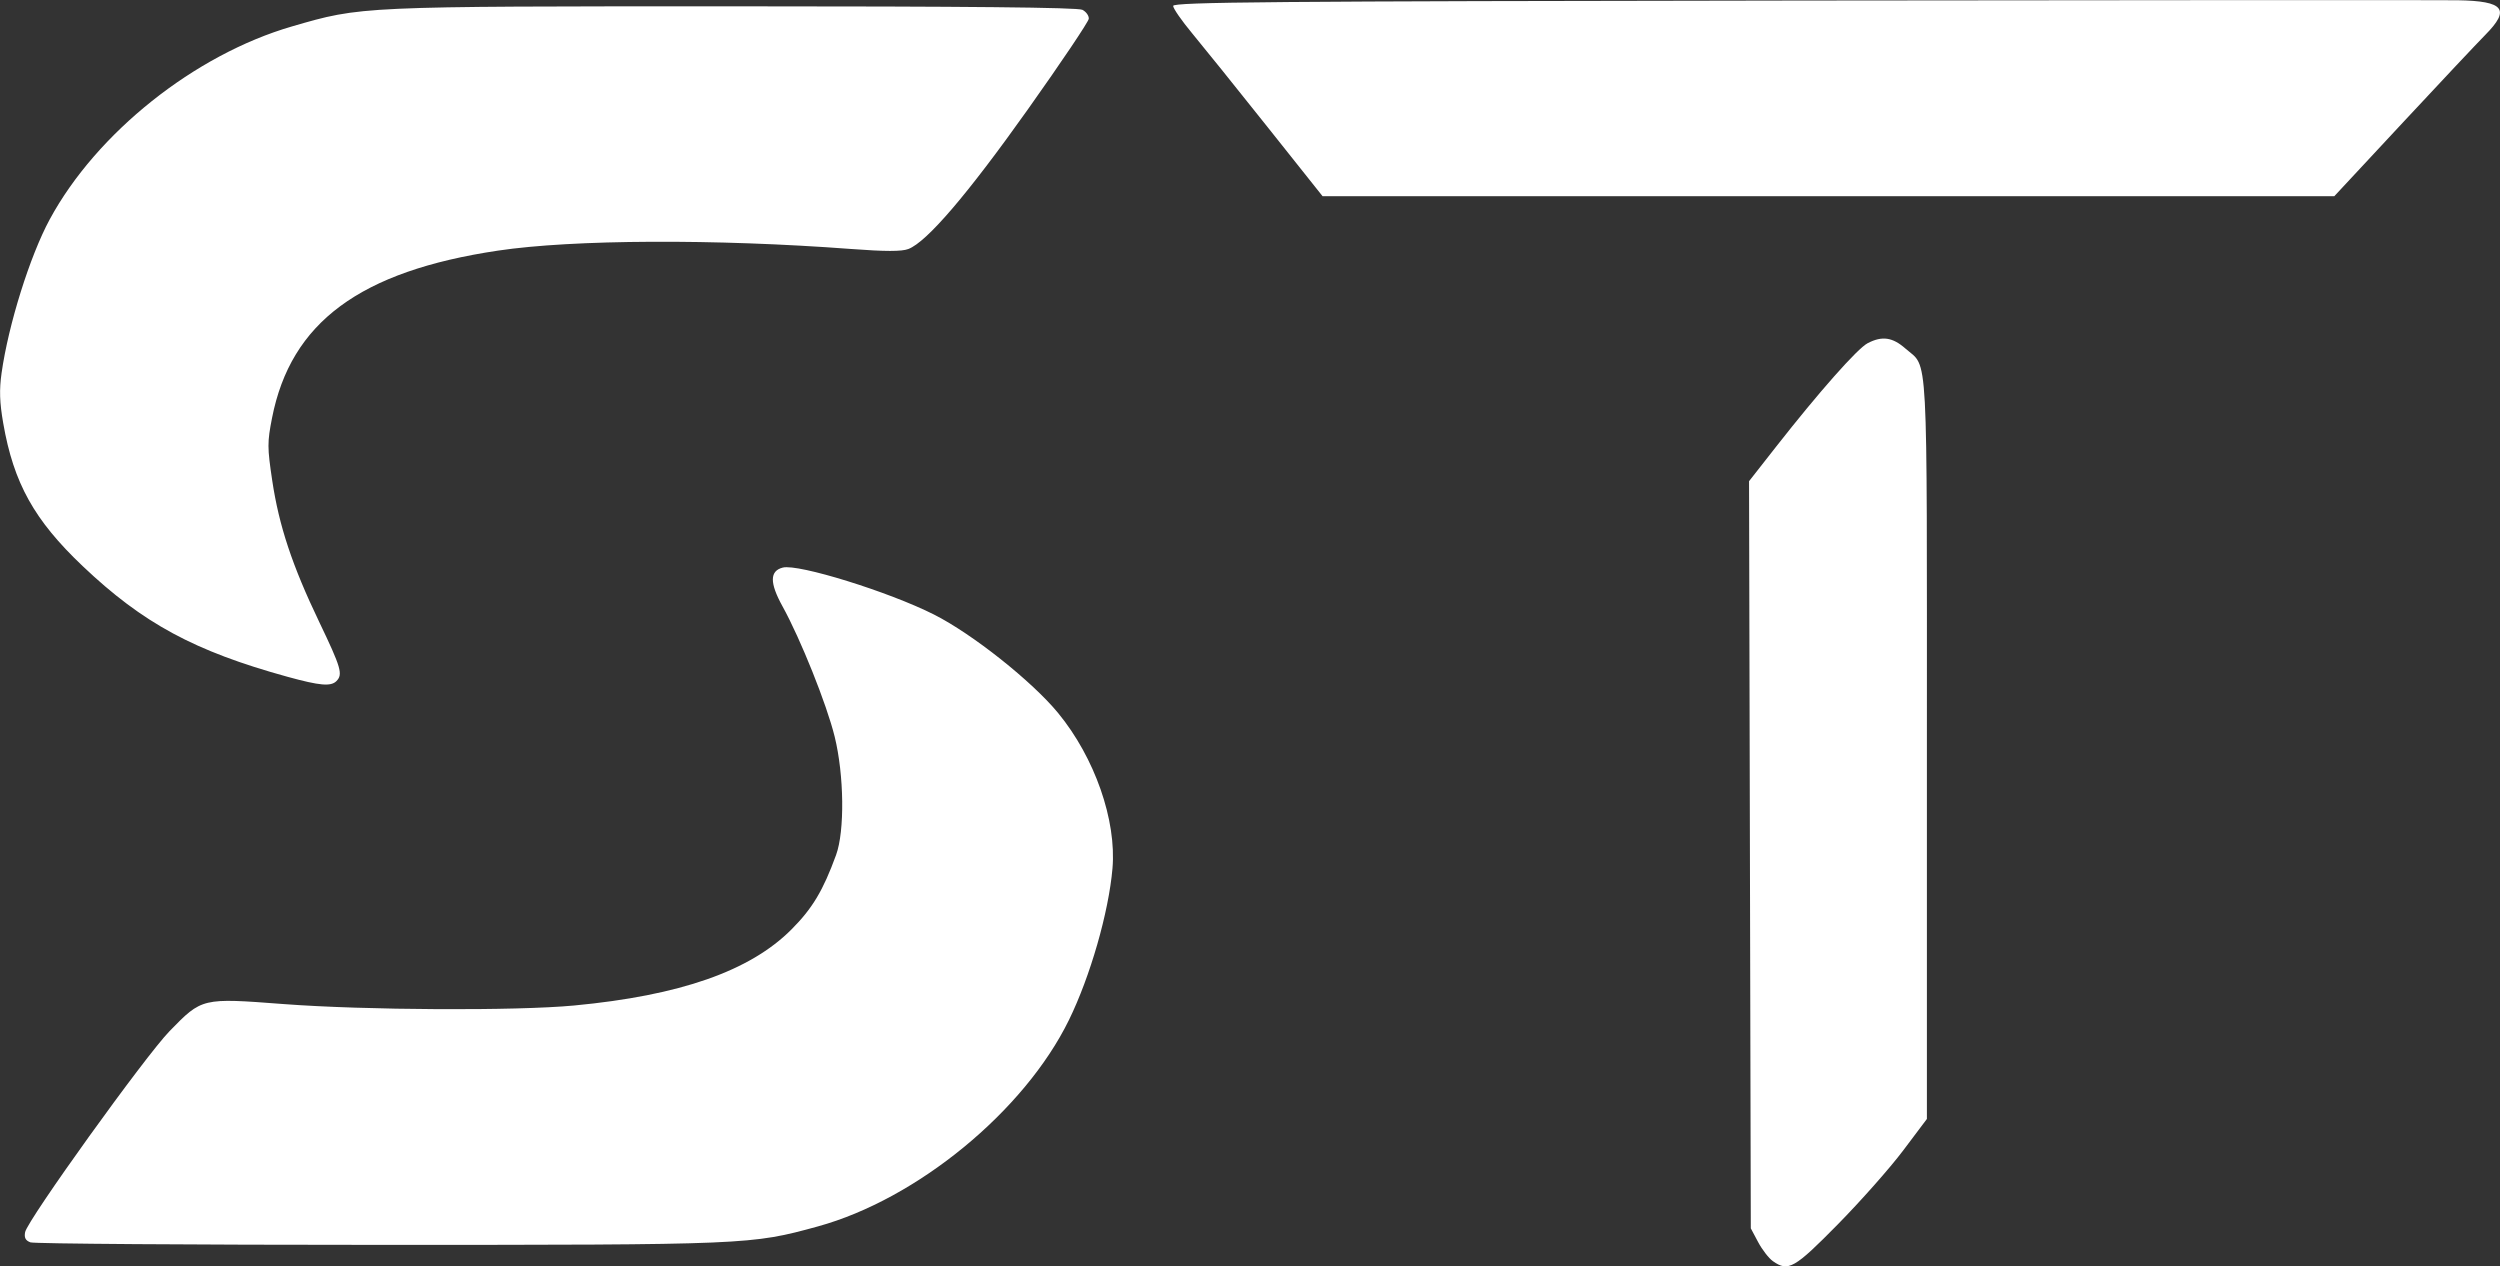 <?xml version="1.0" encoding="UTF-8" standalone="no"?>
<!-- Created with Inkscape (http://www.inkscape.org/) -->

<svg
   version="1.1"
   id="svg1"
   width="762"
   height="386"
   viewBox="0 0 762 386"
   xmlns="http://www.w3.org/2000/svg"
   xmlns:svg="http://www.w3.org/2000/svg">
  <rect x="0" y="0" width="762" height="386" fill="#333333" stroke="none"/>
  <defs
     id="defs1" />
  <g
     id="g1">
    <path
       style="fill:#ffffff;stroke-width:1.005"
       d="m 540.377,384.403 c -1.234,-0.867 -3.253,-3.472 -4.487,-5.788 l -2.244,-4.212 -0.268,-113.865 -0.268,-113.865 8.2,-10.462 c 13.158,-16.786 24.834,-29.985 27.96,-31.607 4.408,-2.287 7.577,-1.83 11.544,1.665 6.99,6.158 6.505,-2.919 6.505,121.8 v 112.989 l -7.243,9.626 c -3.984,5.294 -12.925,15.402 -19.87,22.461 -13.305,13.524 -15.131,14.561 -19.83,11.259 z M 9.277,378.671 c -1.497,-0.554 -1.946,-1.414 -1.623,-3.111 0.701,-3.678 36.649,-53.701 44.041,-61.284 9.893,-10.149 9.822,-10.132 34.702,-8.24 24.768,1.883 70.893,2.113 88.584,0.443 32.293,-3.05 53.614,-10.506 66.237,-23.164 6.397,-6.414 9.658,-11.855 13.617,-22.719 2.663,-7.307 2.46,-24.323 -0.431,-36.077 -2.419,-9.837 -10.388,-29.747 -15.89,-39.699 -3.96,-7.164 -3.933,-10.81 0.086,-11.823 4.732,-1.192 32.318,7.374 46.046,14.298 11.719,5.911 29.912,20.345 37.894,30.064 11.137,13.561 17.814,32.672 16.542,47.346 -1.162,13.408 -6.772,32.928 -13.285,46.226 -13.573,27.715 -46.289,54.587 -76.575,62.899 -20.319,5.576 -21.061,5.607 -133.736,5.607 -57.277,0 -105.071,-0.344 -106.21,-0.765 z M 87.656,206.292 C 59.245,198.463 43.563,189.987 25.175,172.525 10.419,158.513 4.155,147.245 0.987,129.016 -0.123,122.625 -0.247,118.864 0.484,113.684 2.565,98.938 9.129,77.998 15.162,66.858 29.447,40.478 59.324,16.682 88.991,8.056 110.203,1.888 109.369,1.926 223.569,1.926 c 71.377,0 104.924,0.336 106.345,1.066 1.142,0.586 2.017,1.812 1.945,2.723 -0.072,0.912 -8.425,13.339 -18.56,27.615 -18.446,25.982 -30.802,40.419 -36.433,42.567 -2.048,0.781 -6.992,0.778 -17.506,-0.012 -41.355,-3.106 -84.706,-2.906 -107.541,0.498 -42.112,6.277 -63.182,21.874 -68.901,51.003 -1.458,7.428 -1.454,9.002 0.056,19.085 2.069,13.817 6.088,25.915 14.318,43.092 6.69,13.963 7.282,15.995 5.254,18.03 -1.697,1.703 -5.053,1.41 -14.89,-1.301 z M 386.119,38.435 c -9.354,-11.757 -19.602,-24.497 -22.775,-28.311 -3.173,-3.814 -5.769,-7.559 -5.769,-8.322 0,-1.172 29.542,-1.426 190.87,-1.638 104.978,-0.138 195.292,-0.177 200.697,-0.085 14.103,0.239 16.101,2.747 8.395,10.536 -2.393,2.419 -13.733,14.477 -25.199,26.797 L 711.489,59.811 H 557.307 403.125 Z"
       id="path74" />
  </g>
</svg>

